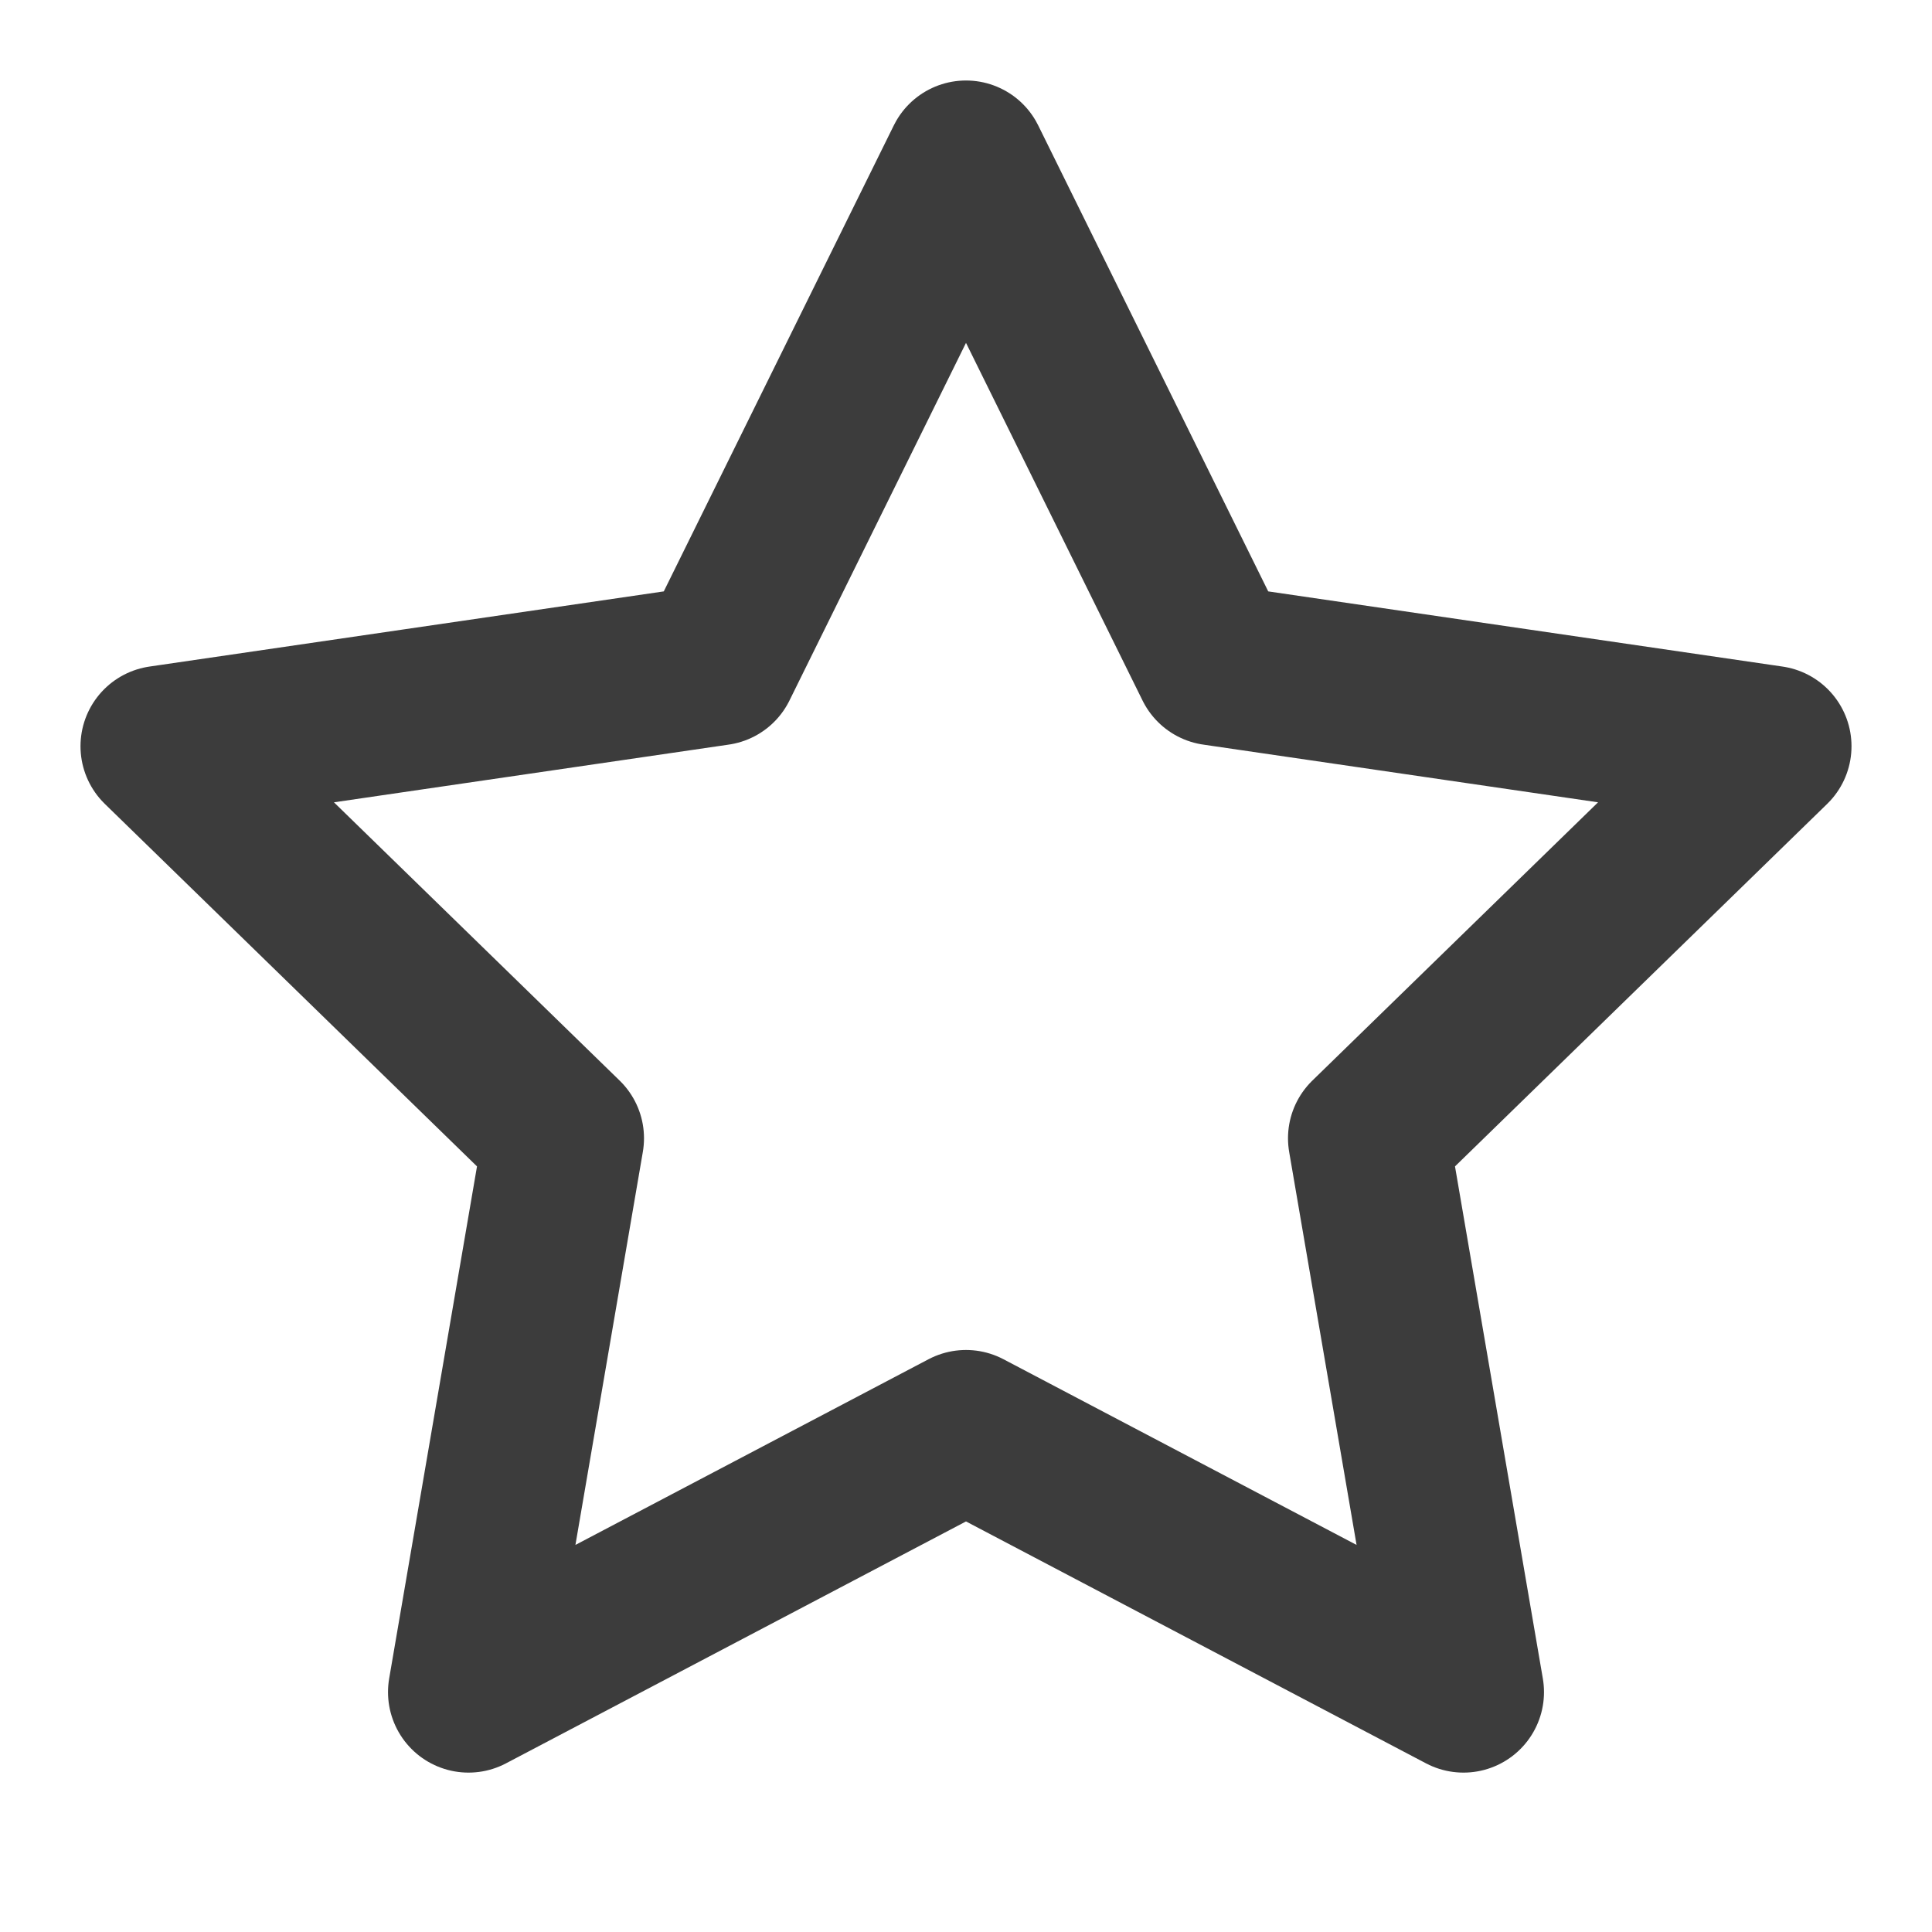 <svg xmlns="http://www.w3.org/2000/svg" width="48" height="48" viewBox="0 0 24 24" fill="none" stroke="#3c3c3c" stroke-width="2" stroke-linecap="round" stroke-linejoin="round" class="lucide lucide-star"><polygon points="12 2 15.09 8.26 22 9.27 17 14.14 18.18 21.02 12 17.77 5.82 21.02 7 14.14 2 9.27 8.91 8.26 12 2"/></svg>